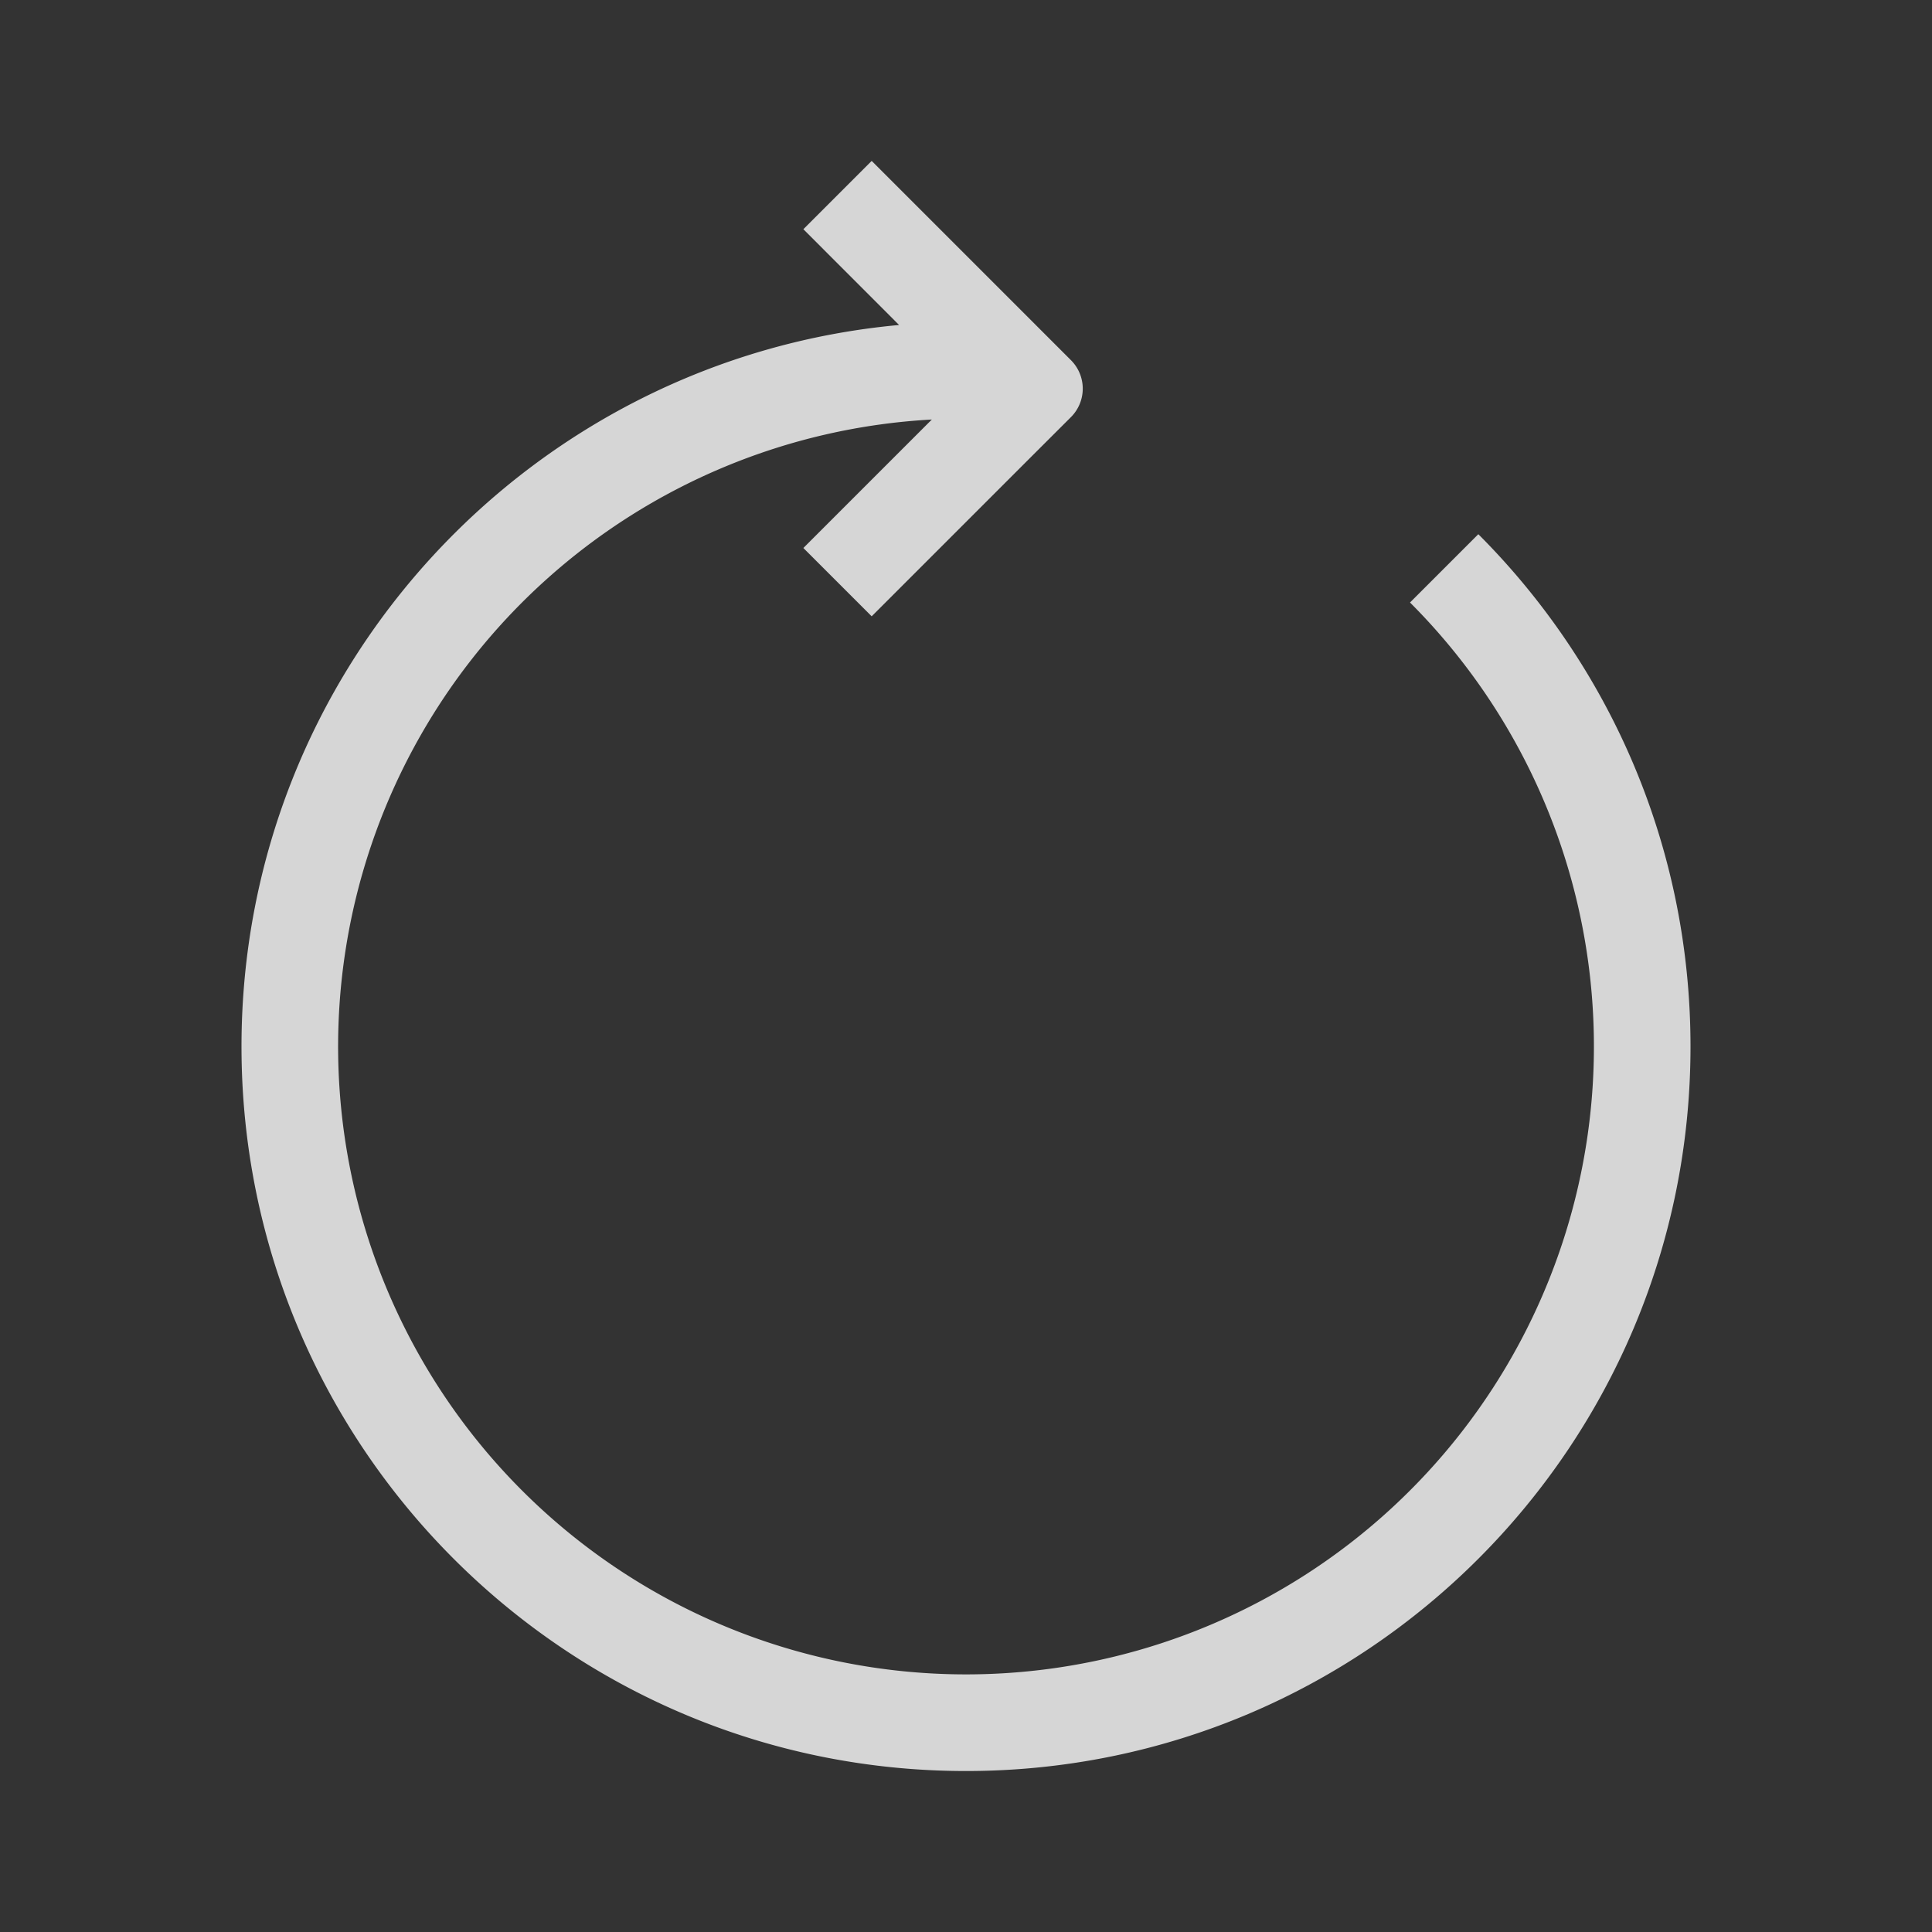 <svg width='28' height='28' xmlns='http://www.w3.org/2000/svg'><rect width="100%" height="100%" fill="#333333" stroke="none"/><path d='M13.506 6.08a9.1 9.1 0 1 0 6.929 2.652l.99-.99c1.9 1.9 3.075 4.525 3.075 7.425 0 5.799-4.701 10.5-10.5 10.5s-10.5-4.701-10.5-10.5C3.5 9.694 7.686 5.2 13.03 4.71l-1.387-1.388.99-.99 2.888 2.888a.583.583 0 0 1 0 .825l-.578.577-2.31 2.31-.99-.99 1.863-1.863z' opacity='.8' fill='#FFF' fill-rule='evenodd'/></svg>